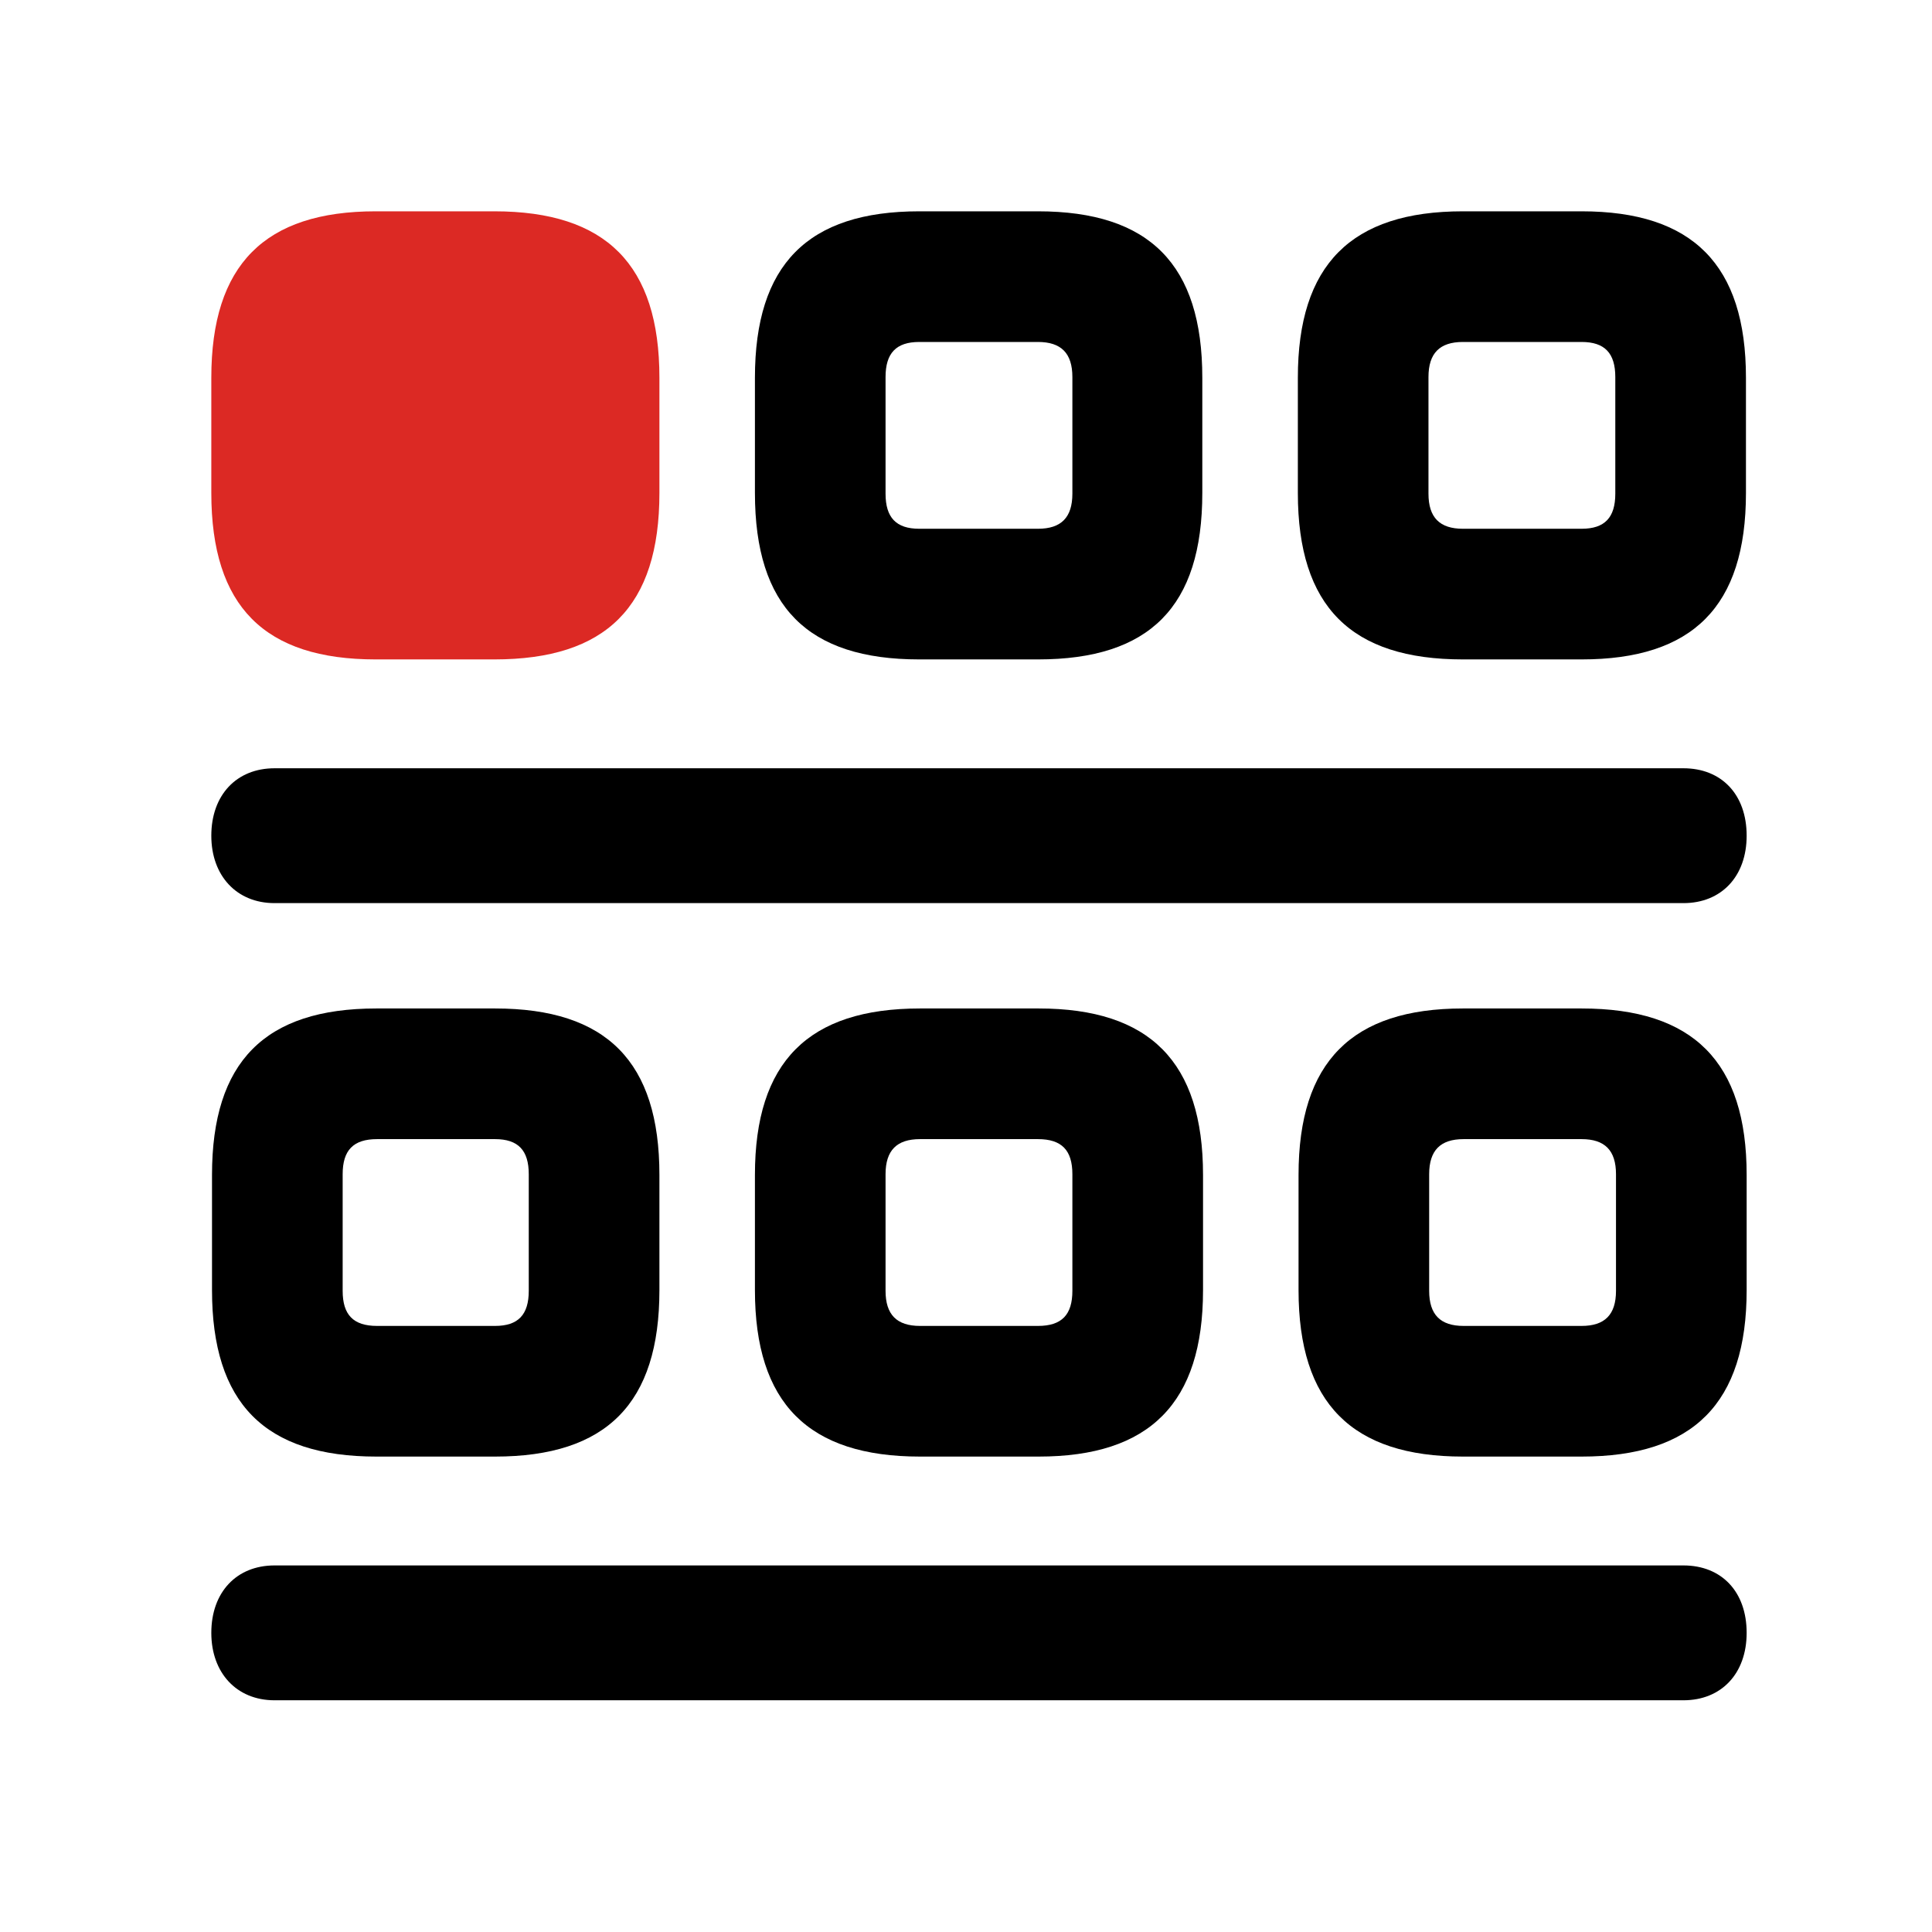 <svg width="64" height="64" viewBox="0 0 64 64" fill="none" xmlns="http://www.w3.org/2000/svg">
<g id="truck-track">
<g id="Group 12">
<path id="&#244;&#128;&#147;&#153;" d="M55.766 51.857C57.022 51.857 57.86 52.718 57.86 54.091C57.86 55.44 57.022 56.324 55.766 56.324L9.094 56.324C7.838 56.324 7 55.417 7 54.091C7 52.741 7.838 51.857 9.094 51.857L55.766 51.857ZM52.392 33.407C56.092 33.407 57.86 35.175 57.86 38.921V42.737C57.86 46.483 56.092 48.251 52.392 48.251H48.46C44.784 48.251 43.016 46.483 43.016 42.737L43.016 38.921C43.016 35.175 44.784 33.407 48.46 33.407L52.392 33.407ZM34.407 33.407C38.084 33.407 39.852 35.175 39.852 38.921V42.737C39.852 46.483 38.084 48.251 34.407 48.251H30.476C26.776 48.251 25.008 46.483 25.008 42.737V38.921C25.008 35.175 26.776 33.407 30.476 33.407H34.407ZM16.399 33.407C20.099 33.407 21.844 35.175 21.844 38.921V42.737C21.844 46.483 20.099 48.251 16.399 48.251H12.467C8.768 48.251 7.023 46.483 7.023 42.737L7.023 38.921C7.023 35.175 8.768 33.407 12.467 33.407H16.399ZM52.392 37.735L48.483 37.735C47.716 37.735 47.343 38.107 47.343 38.898V42.76C47.343 43.551 47.716 43.923 48.483 43.923L52.392 43.923C53.16 43.923 53.532 43.551 53.532 42.76V38.898C53.532 38.107 53.16 37.735 52.392 37.735ZM34.384 37.735H30.476C29.708 37.735 29.335 38.107 29.335 38.898L29.335 42.76C29.335 43.551 29.708 43.923 30.476 43.923H34.384C35.175 43.923 35.524 43.551 35.524 42.76L35.524 38.898C35.524 38.107 35.175 37.735 34.384 37.735ZM16.399 37.735H12.491C11.7 37.735 11.351 38.107 11.351 38.898L11.351 42.76C11.351 43.551 11.7 43.923 12.491 43.923H16.399C17.167 43.923 17.516 43.551 17.516 42.76V38.898C17.516 38.107 17.167 37.735 16.399 37.735ZM55.766 25.45C57.022 25.45 57.86 26.311 57.86 27.684C57.86 29.033 57.022 29.917 55.766 29.917L9.094 29.917C7.838 29.917 7 29.01 7 27.684C7 26.334 7.838 25.45 9.094 25.45L55.766 25.45ZM52.392 7C56.068 7 57.837 8.768 57.837 12.514V16.33C57.837 20.099 56.068 21.844 52.392 21.844H48.46C44.761 21.844 42.993 20.099 42.993 16.33V12.514C42.993 8.768 44.761 7 48.46 7L52.392 7ZM34.384 7C38.084 7 39.828 8.768 39.828 12.514L39.828 16.33C39.828 20.099 38.084 21.844 34.384 21.844L30.452 21.844C26.753 21.844 25.008 20.099 25.008 16.33V12.514C25.008 8.768 26.753 7 30.452 7L34.384 7ZM52.392 11.328L48.46 11.328C47.693 11.328 47.32 11.7 47.32 12.491V16.353C47.32 17.144 47.693 17.516 48.46 17.516H52.392C53.16 17.516 53.509 17.144 53.509 16.353V12.491C53.509 11.7 53.16 11.328 52.392 11.328ZM34.384 11.328L30.452 11.328C29.684 11.328 29.335 11.7 29.335 12.491L29.335 16.353C29.335 17.144 29.684 17.516 30.452 17.516L34.384 17.516C35.152 17.516 35.524 17.144 35.524 16.353L35.524 12.491C35.524 11.7 35.152 11.328 34.384 11.328Z" fill="black"/>
<path id="&#244;&#128;&#147;&#153;_2" d="M21.844 12.514C21.844 8.768 20.076 7 16.376 7H12.444C8.768 7 7 8.768 7 12.514V16.33C7 20.099 8.768 21.844 12.444 21.844H16.376C20.076 21.844 21.844 20.099 21.844 16.33V12.514Z" fill="#DC2924"/>
</g>
</g>
</svg>
